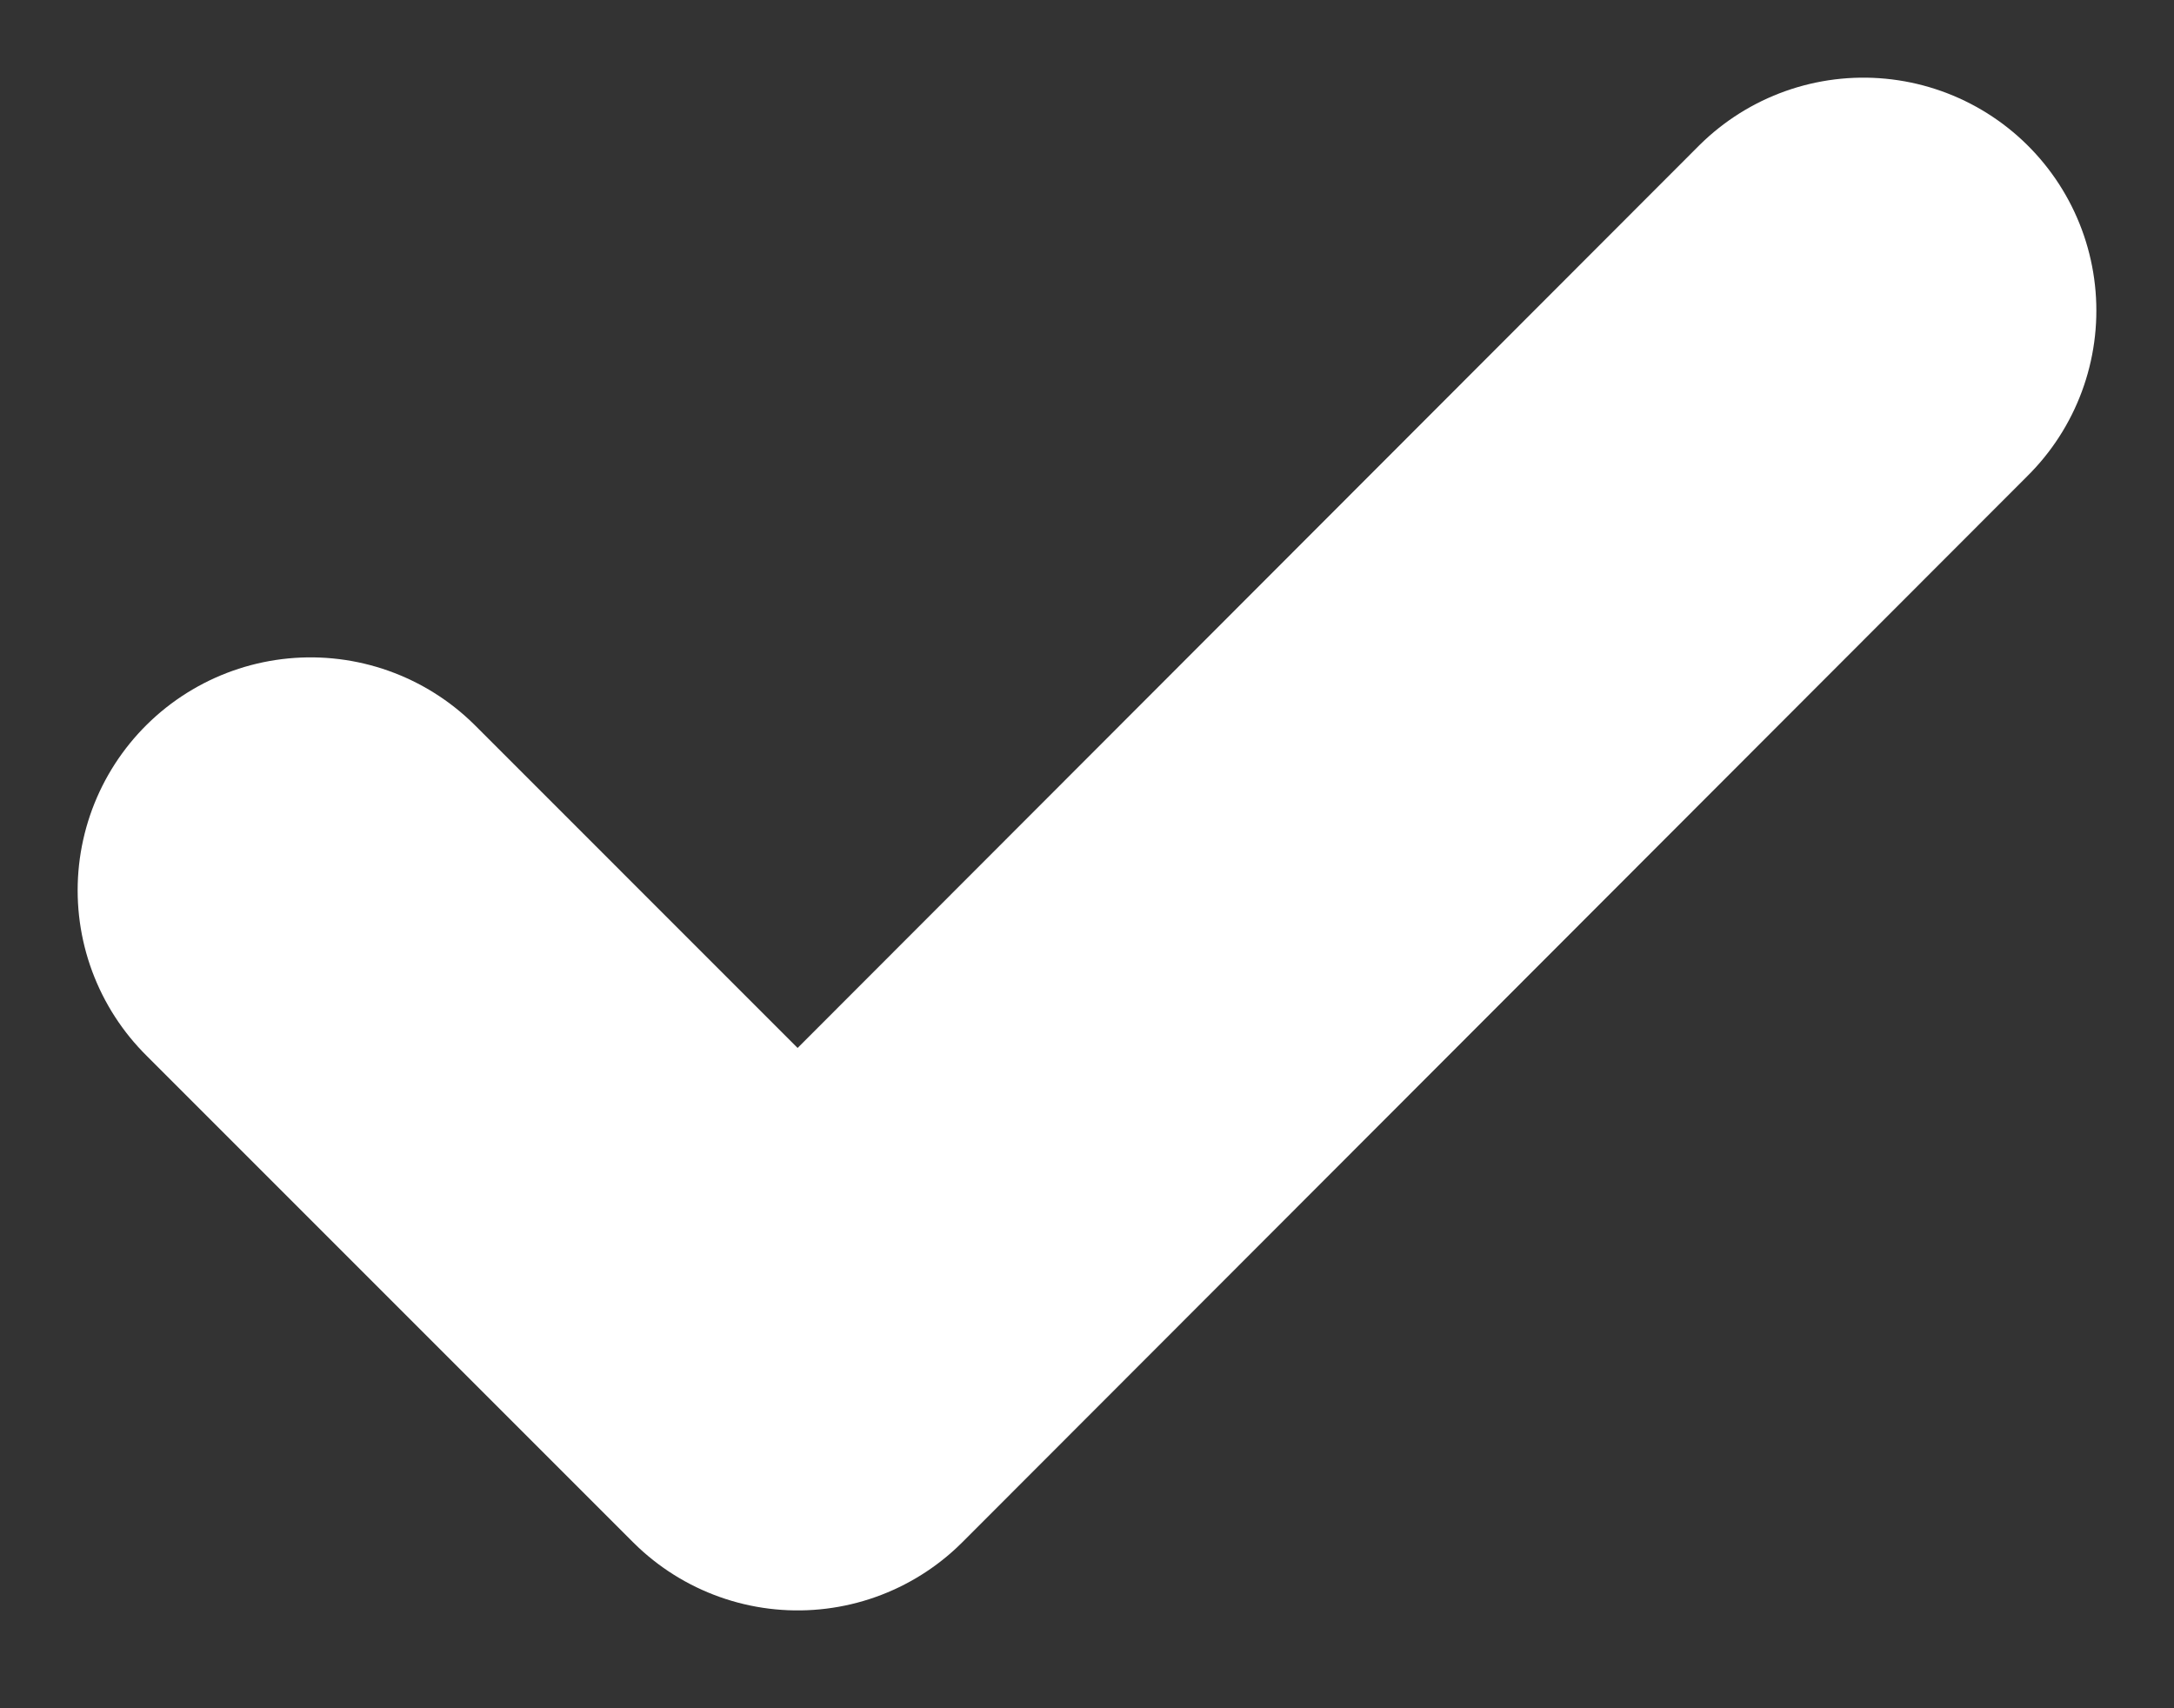 <svg width="14" height="11" viewBox="0 0 14 11" fill="none" xmlns="http://www.w3.org/2000/svg">
    <rect x="0" y="0" width="14" height="11" fill="#333333" stroke="none"/>
    <path class="bucket-name-selection-path" d="M12 2L5.137 8.87L2 5.733" stroke="#fff" stroke-width="3" stroke-linecap="round" stroke-linejoin="round"/>
</svg>
